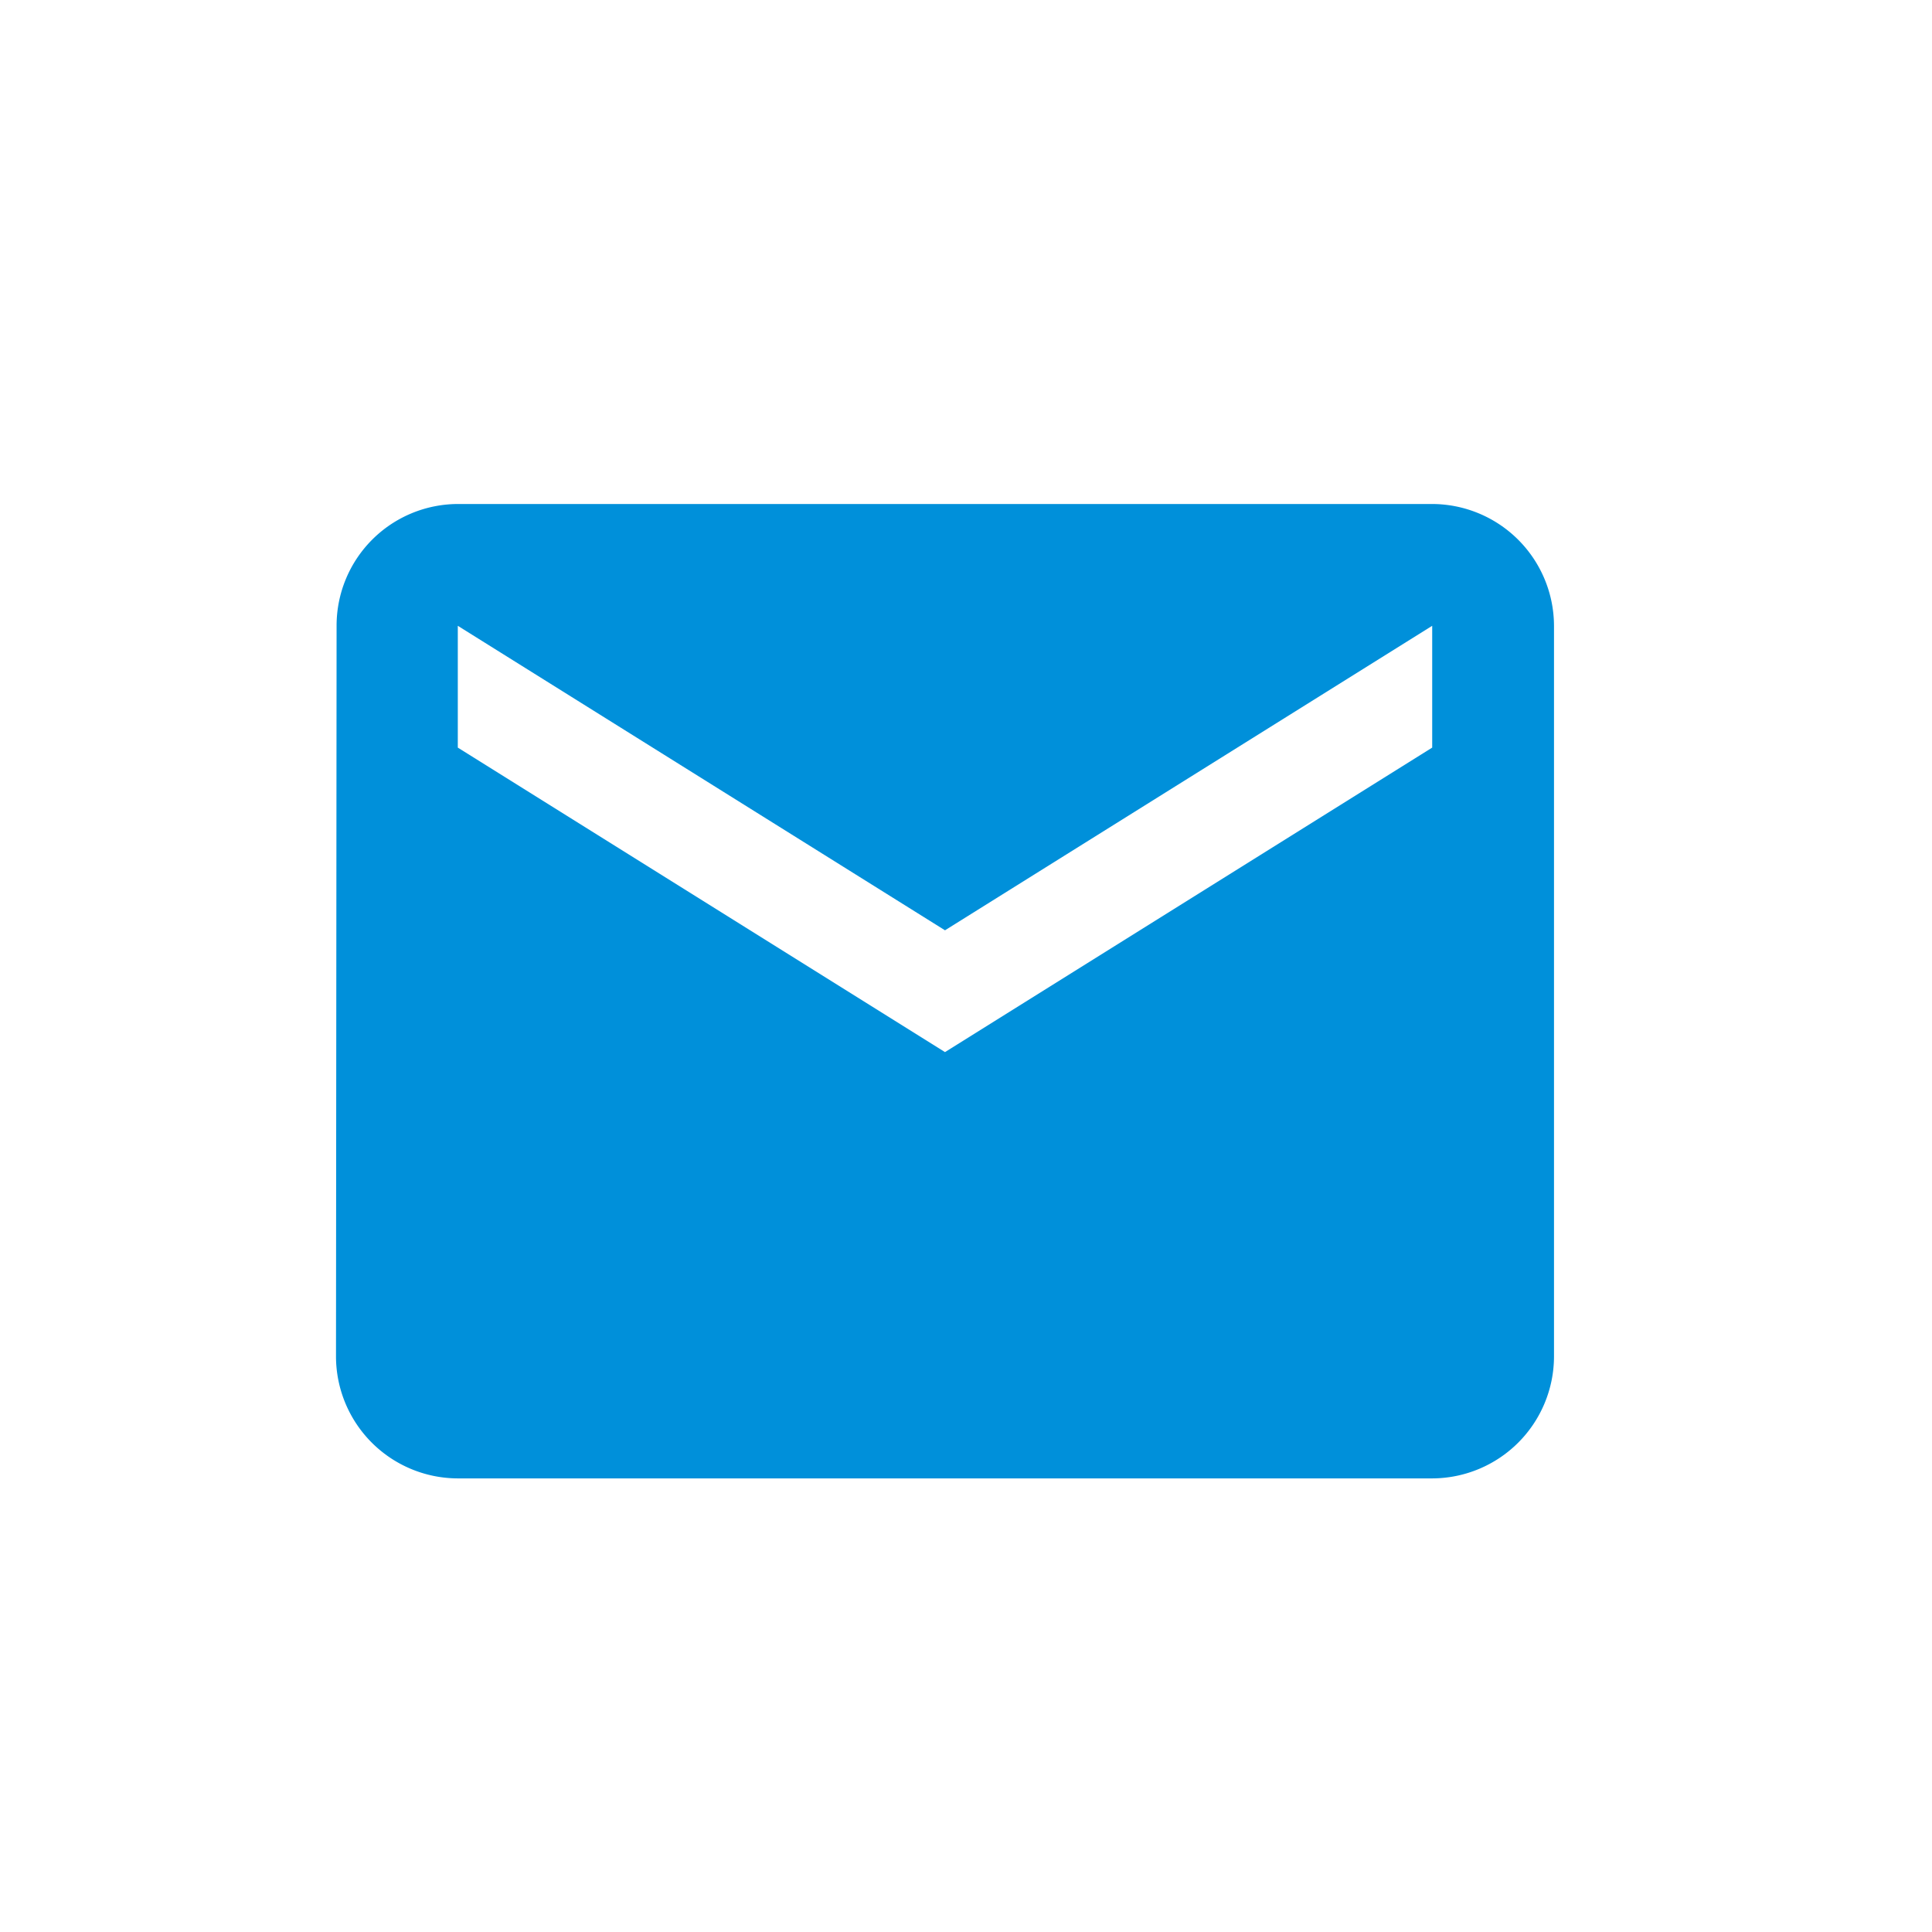 <svg xmlns="http://www.w3.org/2000/svg" width="23" height="23" viewBox="0 0 23 23">
  <g id="service-icon__mail" transform="translate(-144 -916)">
    <path id="Trazado_10463" data-name="Trazado 10463" d="M13.05,0H1.45A1.448,1.448,0,0,0,.007,1.45L0,10.15A1.454,1.454,0,0,0,1.45,11.6h11.6a1.454,1.454,0,0,0,1.45-1.45V1.45A1.454,1.454,0,0,0,13.05,0m0,2.9L7.25,6.525,1.45,2.9V1.45l5.8,3.625,5.8-3.625Z" transform="translate(148 922)" fill="#0090da"/>
    <rect id="Rectángulo_25155" data-name="Rectángulo 25155" width="23" height="23" transform="translate(144 916)" fill="none"/>
  </g>
</svg>

